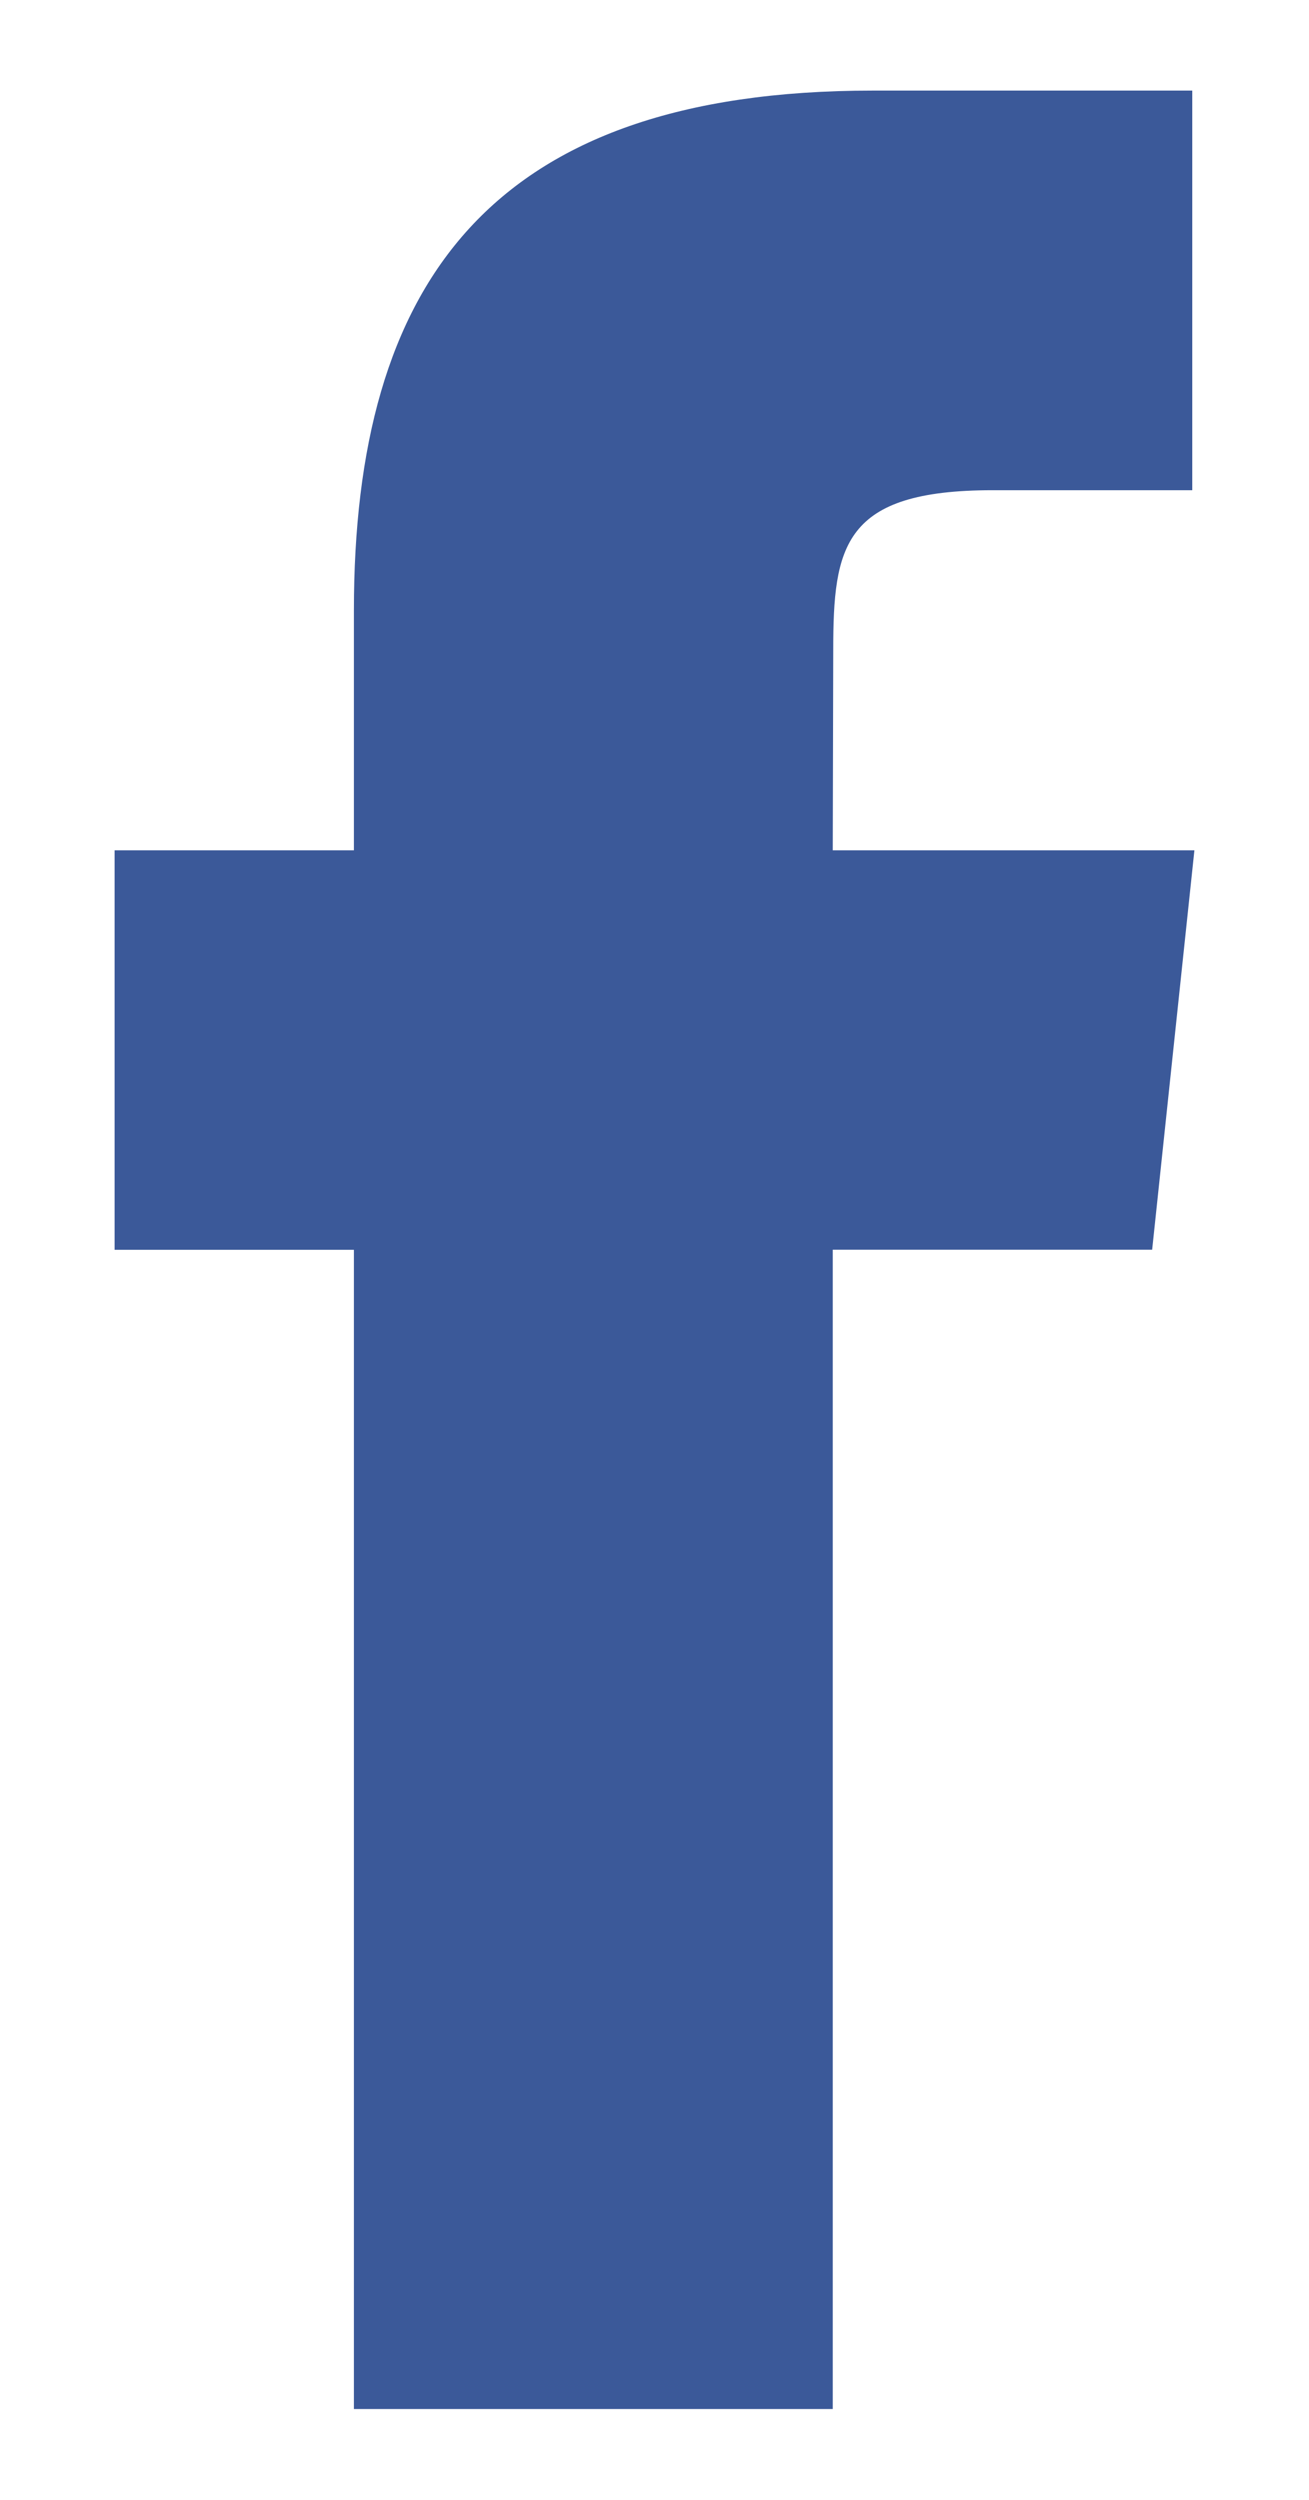 <?xml version="1.0" encoding="UTF-8"?>
<svg width="11px" height="21px" viewBox="0 0 11 21" version="1.1" xmlns="http://www.w3.org/2000/svg" xmlns:xlink="http://www.w3.org/1999/xlink">
    <!-- Generator: Sketch 54.1 (76490) - https://sketchapp.com -->
    <title>Fb Copy 4</title>
    <desc>Created with Sketch.</desc>
    <g id="Page-1" stroke="none" stroke-width="1" fill="none" fill-rule="evenodd">
        <g id="UX-PPC-LP-New-V2" transform="translate(-1424, -8776)" fill="#3B5999">
            <g id="Footer" transform="translate(-42, 8592)">
                <g id="Lower-Footer" transform="translate(431, 175)">
                    <g id="social-icon-copy-4" transform="translate(1023, 0)">
                        <g id="Fb-Copy-4" transform="translate(0, 2)">
                            <path d="M14.974,27.237 L18.998,27.237 L18.998,17.498 L21.682,17.498 L22.037,14.143 L18.998,14.143 L19.002,12.463 C19.002,11.588 19.085,11.118 20.341,11.118 L22.019,11.118 L22.019,7.761 L19.333,7.761 C16.108,7.761 14.974,9.39 14.974,12.128 L14.974,14.143 L12.963,14.143 L12.963,17.499 L14.974,17.499 L14.974,27.237 Z" id="Fill-5"></path>
                        </g>
                    </g>
                </g>
            </g>
        </g>
    </g>
</svg>